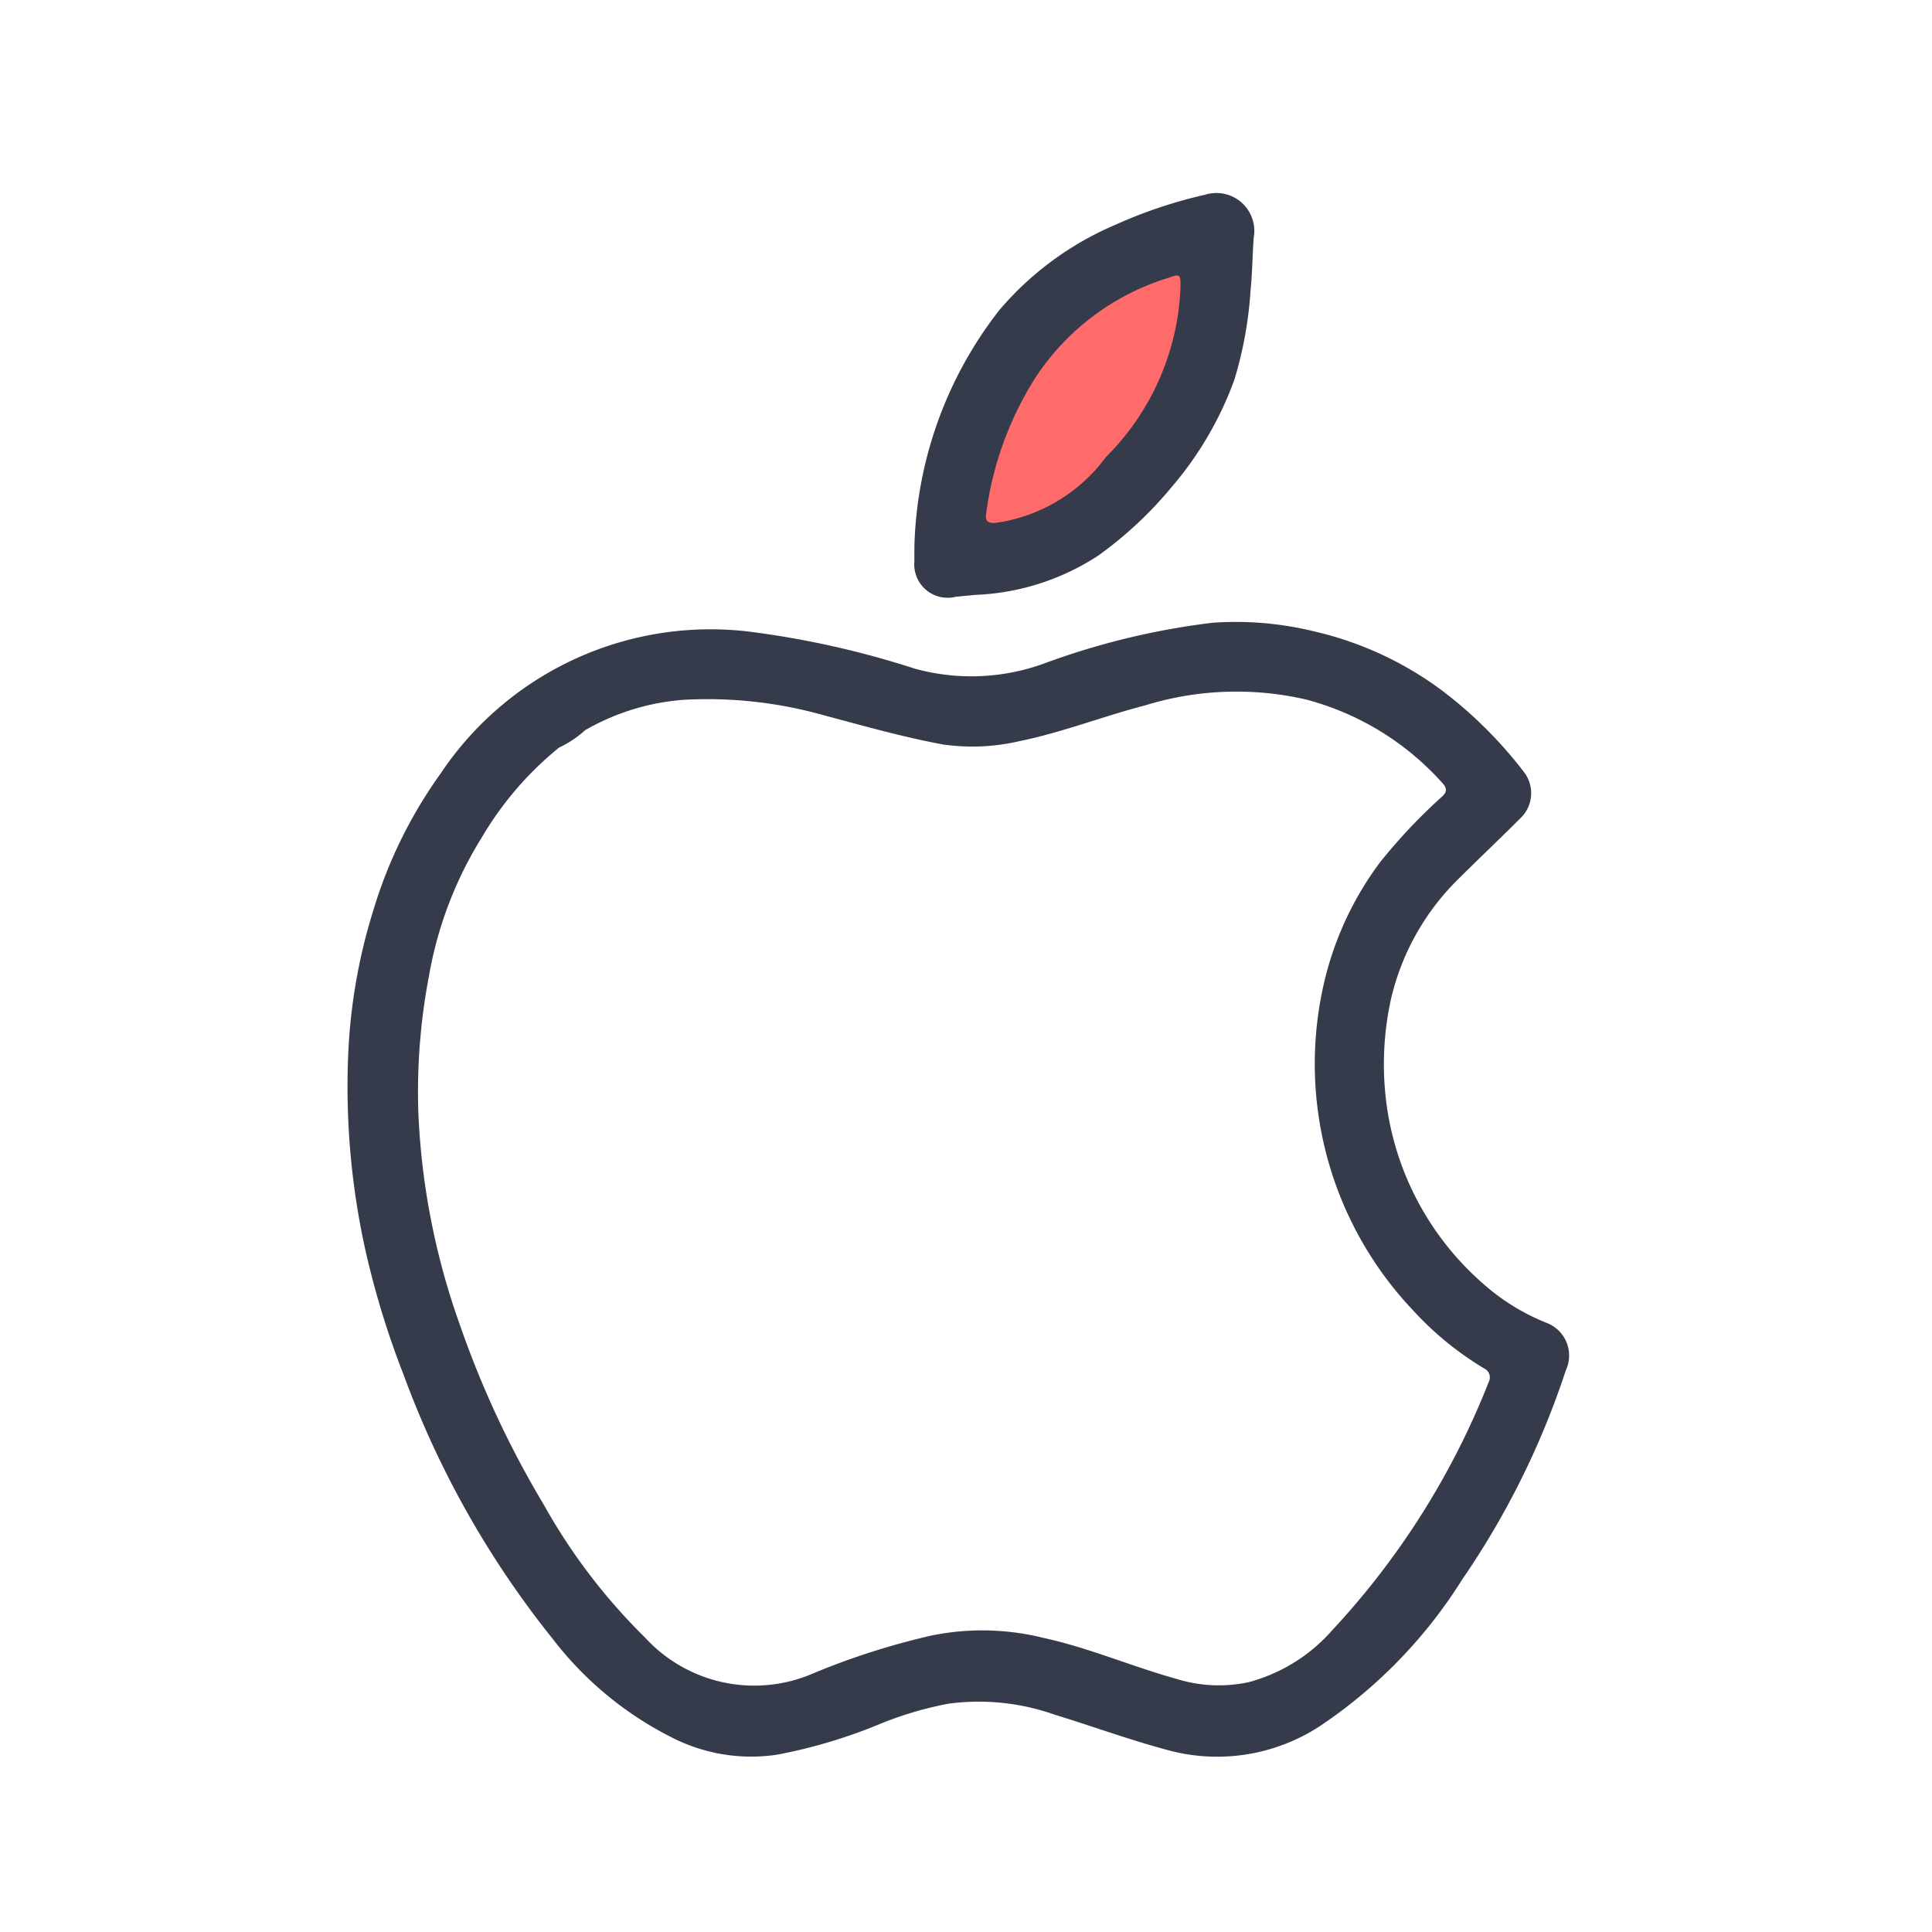 <?xml version="1.0" encoding="utf-8"?>
<svg xmlns="http://www.w3.org/2000/svg" width="60" height="60" viewBox="0 0 60 60">
  <g id="not-just-for-ios" transform="translate(-120 -3568)">
    <g id="Rectangle_3583" data-name="Rectangle 3583" transform="translate(120 3568)" fill="#fff" stroke="#707070" stroke-width="1" opacity="0">
      <rect width="60" height="60" stroke="none"/>
      <rect x="0.5" y="0.5" width="59" height="59" fill="none"/>
    </g>
    <g id="noun_mac_2076879" transform="translate(130.8 3574)">
      <g id="Group_2165" data-name="Group 2165" transform="translate(0 0)">
        <path id="Path_2191" data-name="Path 2191" d="M82.756,109.007a6.7,6.7,0,0,1-1.966-1.214,8.987,8.987,0,0,1-3.006-5.608,9.41,9.41,0,0,1,.135-3.2A7.645,7.645,0,0,1,79.942,95.3c.655-.655,1.33-1.291,1.985-1.946a1.075,1.075,0,0,0,.135-1.445,13.41,13.41,0,0,0-2.505-2.505,10.625,10.625,0,0,0-4.009-1.869,10.235,10.235,0,0,0-3.161-.27,23.03,23.03,0,0,0-5.2,1.253,6.6,6.6,0,0,1-4.047.173,28.165,28.165,0,0,0-4.9-1.118,10.084,10.084,0,0,0-9.829,4.375,14.372,14.372,0,0,0-2.081,4.221,17.509,17.509,0,0,0-.79,4.548,23.493,23.493,0,0,0,.54,6.051,26.7,26.7,0,0,0,1.176,3.835,29.152,29.152,0,0,0,4.645,8.229,10.743,10.743,0,0,0,3.874,3.141,5.409,5.409,0,0,0,3.1.443,16.246,16.246,0,0,0,3.257-.983,10.98,10.98,0,0,1,2.062-.6,7.09,7.09,0,0,1,3.3.347c1.137.347,2.236.752,3.373,1.06a5.84,5.84,0,0,0,4.8-.675,15.149,15.149,0,0,0,4.471-4.587,25.528,25.528,0,0,0,3.218-6.495A1.085,1.085,0,0,0,82.756,109.007Zm-1.792,1.831a24.4,24.4,0,0,1-4.857,7.709,5.256,5.256,0,0,1-2.6,1.619,4.4,4.4,0,0,1-2.236-.1c-1.388-.385-2.717-.964-4.124-1.272a7.891,7.891,0,0,0-3.488-.077,22.61,22.61,0,0,0-3.72,1.195,4.6,4.6,0,0,1-5.184-1.137,18.249,18.249,0,0,1-3.141-4.124,29.884,29.884,0,0,1-2.6-5.57,22.348,22.348,0,0,1-1.291-6.533,19.1,19.1,0,0,1,.328-4.317A12.036,12.036,0,0,1,49.7,93.917a10.315,10.315,0,0,1,2.39-2.775,3.3,3.3,0,0,0,.809-.54,7.2,7.2,0,0,1,3.064-.944,13.339,13.339,0,0,1,4.356.482c1.233.328,2.448.675,3.7.906a6.427,6.427,0,0,0,2.351-.1c1.33-.27,2.6-.771,3.932-1.118a9.617,9.617,0,0,1,5.011-.173,8.643,8.643,0,0,1,4.221,2.6c.154.173.116.289-.039.424a17.282,17.282,0,0,0-1.908,2.024,10.059,10.059,0,0,0-1.715,3.642,11.127,11.127,0,0,0,2.756,10.291,9.835,9.835,0,0,0,2.2,1.792A.305.305,0,0,1,80.964,110.838Z" transform="translate(-45.528 -73.925)" fill="#353b4a"/>
        <path id="Path_7465" data-name="Path 7465" d="M17.772,4.605,20.122,2l3.423-.921V3.531L22.063,6.958,19.1,9.873,16.035,10.9V7.878Z" transform="translate(2.923)" fill="#ff6b6b"/>
        <path id="Path_2192" data-name="Path 2192" d="M138.091,30.7l.6-.058a7.5,7.5,0,0,0,3.816-1.214,12.087,12.087,0,0,0,2.293-2.139,10.746,10.746,0,0,0,1.946-3.334,12.178,12.178,0,0,0,.5-2.756c.058-.559.058-1.1.1-1.657a1.176,1.176,0,0,0-1.5-1.33,14.639,14.639,0,0,0-2.814.944,9.7,9.7,0,0,0-3.585,2.64,12.433,12.433,0,0,0-2.64,7.362V29.6A1.036,1.036,0,0,0,138.091,30.7Zm.944-2.582a10.424,10.424,0,0,1,1.542-4.24,7.6,7.6,0,0,1,4.124-3.084c.366-.135.385-.116.366.385a7.858,7.858,0,0,1-2.313,5.184,5.137,5.137,0,0,1-3.43,2.043C139.074,28.426,139,28.33,139.036,28.118Z" transform="translate(-119.21 -18.167)" fill="#353b4a"/>
      </g>
    </g>
  </g>
</svg>
